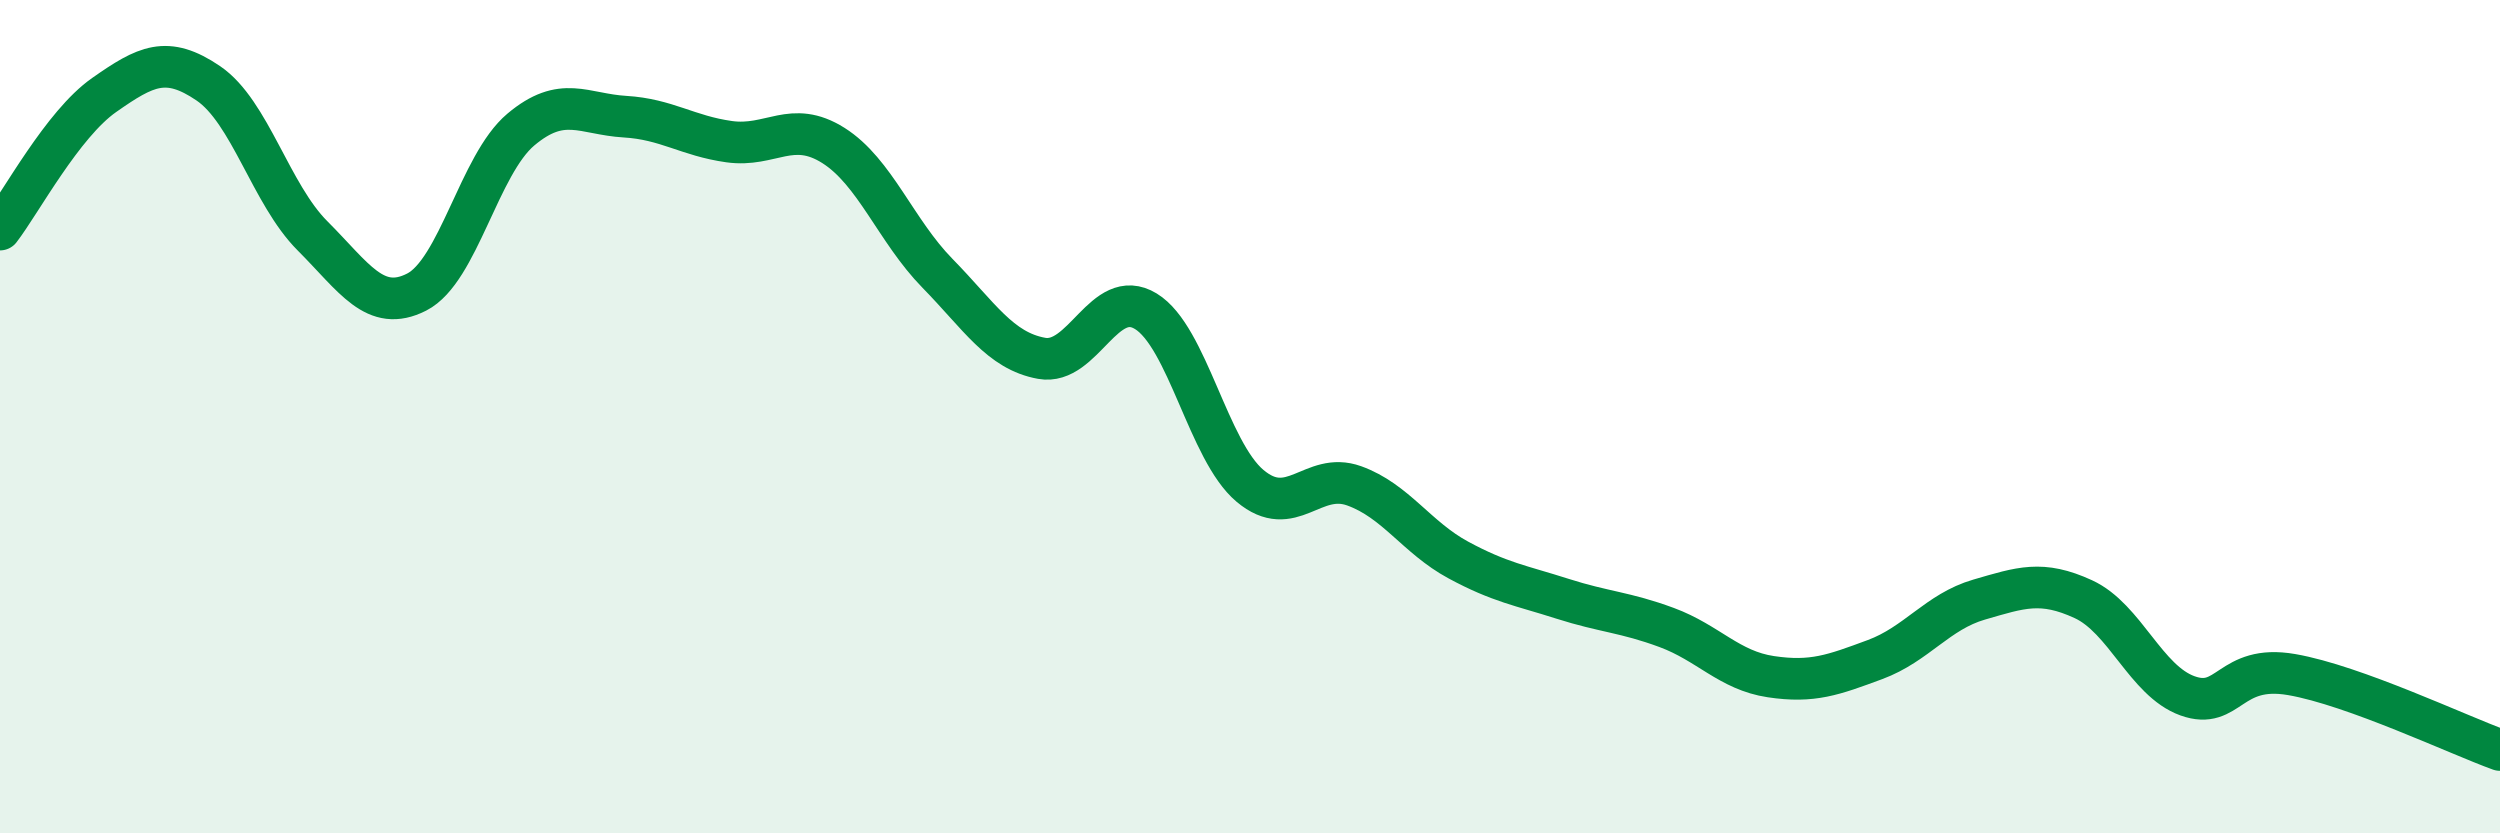 
    <svg width="60" height="20" viewBox="0 0 60 20" xmlns="http://www.w3.org/2000/svg">
      <path
        d="M 0,5.51 C 0.5,4.86 1.5,2.98 2.5,2.28 C 3.5,1.58 4,1.32 5,2 C 6,2.68 6.5,4.66 7.5,5.66 C 8.5,6.66 9,7.52 10,7.01 C 11,6.5 11.5,3.95 12.5,3.11 C 13.5,2.27 14,2.74 15,2.8 C 16,2.86 16.5,3.26 17.5,3.4 C 18.5,3.54 19,2.86 20,3.49 C 21,4.12 21.5,5.54 22.5,6.56 C 23.5,7.58 24,8.42 25,8.6 C 26,8.78 26.5,6.86 27.5,7.47 C 28.5,8.08 29,10.82 30,11.66 C 31,12.5 31.5,11.3 32.5,11.66 C 33.5,12.02 34,12.9 35,13.44 C 36,13.98 36.5,14.05 37.5,14.37 C 38.5,14.69 39,14.69 40,15.06 C 41,15.43 41.5,16.09 42.5,16.24 C 43.5,16.39 44,16.2 45,15.83 C 46,15.46 46.5,14.68 47.5,14.39 C 48.5,14.1 49,13.92 50,14.38 C 51,14.84 51.5,16.34 52.5,16.7 C 53.5,17.06 53.5,15.93 55,16.19 C 56.5,16.45 59,17.64 60,18L60 20L0 20Z"
        fill="#008740"
        opacity="0.1"
        stroke-linecap="round"
        stroke-linejoin="round"
      />
      <path
        d="M 0,5.51 C 0.5,4.86 1.5,2.98 2.5,2.28 C 3.5,1.58 4,1.32 5,2 C 6,2.68 6.5,4.66 7.5,5.66 C 8.5,6.66 9,7.52 10,7.01 C 11,6.5 11.5,3.95 12.5,3.11 C 13.5,2.27 14,2.74 15,2.8 C 16,2.86 16.5,3.26 17.5,3.4 C 18.5,3.54 19,2.86 20,3.49 C 21,4.12 21.5,5.54 22.5,6.56 C 23.5,7.58 24,8.42 25,8.6 C 26,8.78 26.5,6.86 27.5,7.47 C 28.5,8.08 29,10.82 30,11.66 C 31,12.5 31.5,11.3 32.5,11.66 C 33.5,12.02 34,12.9 35,13.44 C 36,13.98 36.5,14.05 37.5,14.37 C 38.5,14.69 39,14.69 40,15.06 C 41,15.43 41.5,16.09 42.5,16.24 C 43.5,16.39 44,16.2 45,15.83 C 46,15.46 46.5,14.68 47.5,14.39 C 48.5,14.1 49,13.92 50,14.38 C 51,14.84 51.5,16.34 52.5,16.7 C 53.5,17.06 53.5,15.93 55,16.19 C 56.5,16.45 59,17.64 60,18"
        stroke="#008740"
        stroke-width="1"
        fill="none"
        stroke-linecap="round"
        stroke-linejoin="round"
      />
    </svg>
  